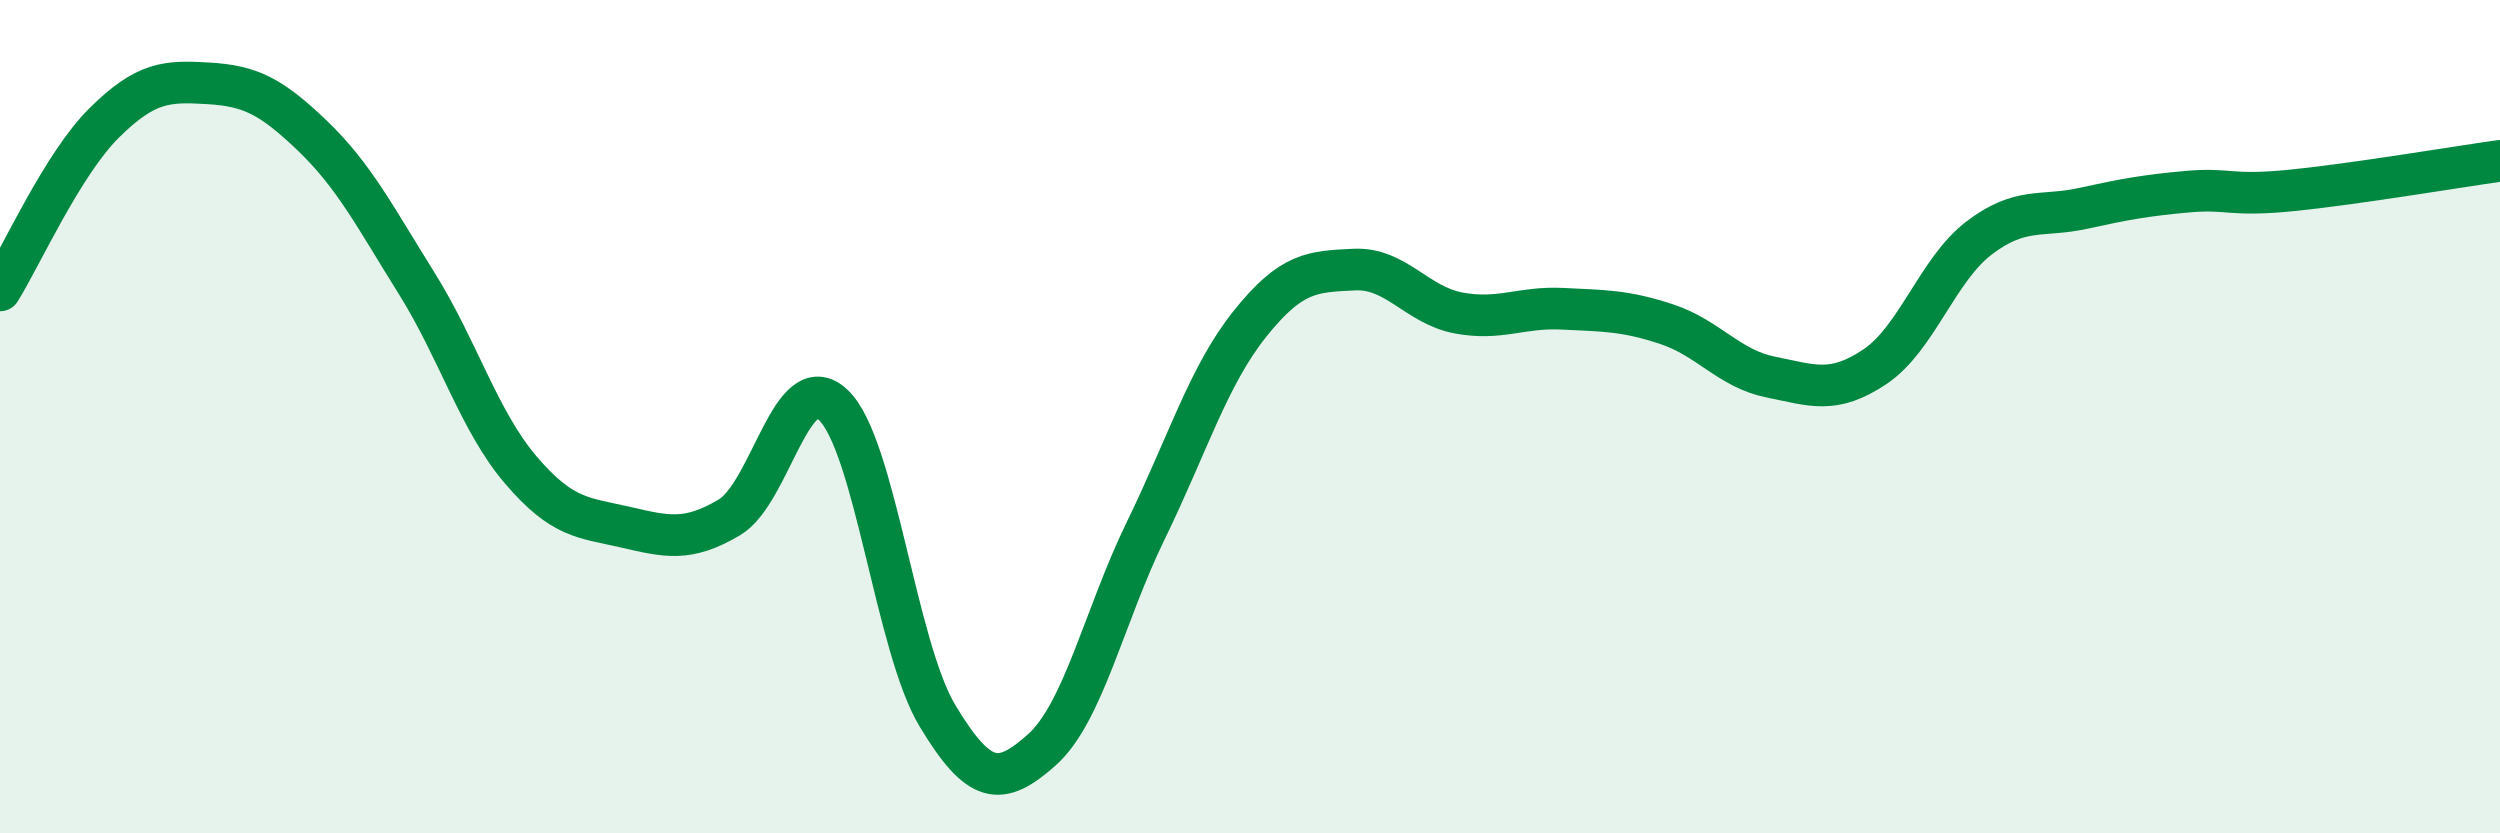 
    <svg width="60" height="20" viewBox="0 0 60 20" xmlns="http://www.w3.org/2000/svg">
      <path
        d="M 0,6.97 C 0.5,6.17 1.5,3.94 2.5,2.95 C 3.5,1.96 4,1.94 5,2 C 6,2.06 6.5,2.3 7.5,3.26 C 8.5,4.22 9,5.2 10,6.8 C 11,8.4 11.5,10.11 12.5,11.28 C 13.5,12.45 14,12.42 15,12.65 C 16,12.88 16.5,13.01 17.5,12.42 C 18.5,11.83 19,8.77 20,9.72 C 21,10.67 21.5,15.52 22.5,17.18 C 23.5,18.84 24,18.89 25,18 C 26,17.11 26.5,14.78 27.5,12.73 C 28.5,10.68 29,9.02 30,7.77 C 31,6.52 31.5,6.52 32.5,6.47 C 33.5,6.42 34,7.32 35,7.51 C 36,7.7 36.5,7.36 37.5,7.41 C 38.5,7.46 39,7.45 40,7.78 C 41,8.11 41.5,8.85 42.5,9.05 C 43.5,9.25 44,9.47 45,8.8 C 46,8.13 46.5,6.47 47.5,5.71 C 48.5,4.95 49,5.22 50,5 C 51,4.78 51.5,4.69 52.5,4.6 C 53.5,4.51 53.5,4.72 55,4.57 C 56.5,4.42 59,4 60,3.86L60 20L0 20Z"
        fill="#008740"
        opacity="0.1"
        stroke-linecap="round"
        stroke-linejoin="round"
      />
      <path
        d="M 0,6.97 C 0.5,6.17 1.5,3.94 2.5,2.95 C 3.5,1.96 4,1.94 5,2 C 6,2.06 6.5,2.3 7.5,3.26 C 8.5,4.22 9,5.2 10,6.8 C 11,8.4 11.5,10.11 12.5,11.28 C 13.5,12.45 14,12.42 15,12.65 C 16,12.88 16.5,13.01 17.5,12.42 C 18.5,11.83 19,8.77 20,9.72 C 21,10.67 21.5,15.52 22.5,17.18 C 23.5,18.84 24,18.89 25,18 C 26,17.11 26.5,14.78 27.5,12.73 C 28.5,10.68 29,9.02 30,7.77 C 31,6.52 31.5,6.52 32.5,6.47 C 33.5,6.42 34,7.32 35,7.51 C 36,7.7 36.5,7.36 37.5,7.41 C 38.5,7.46 39,7.45 40,7.78 C 41,8.11 41.5,8.85 42.5,9.05 C 43.5,9.25 44,9.47 45,8.8 C 46,8.13 46.5,6.47 47.5,5.71 C 48.5,4.95 49,5.22 50,5 C 51,4.78 51.5,4.69 52.5,4.6 C 53.5,4.51 53.5,4.72 55,4.57 C 56.5,4.42 59,4 60,3.86"
        stroke="#008740"
        stroke-width="1"
        fill="none"
        stroke-linecap="round"
        stroke-linejoin="round"
      />
    </svg>
  